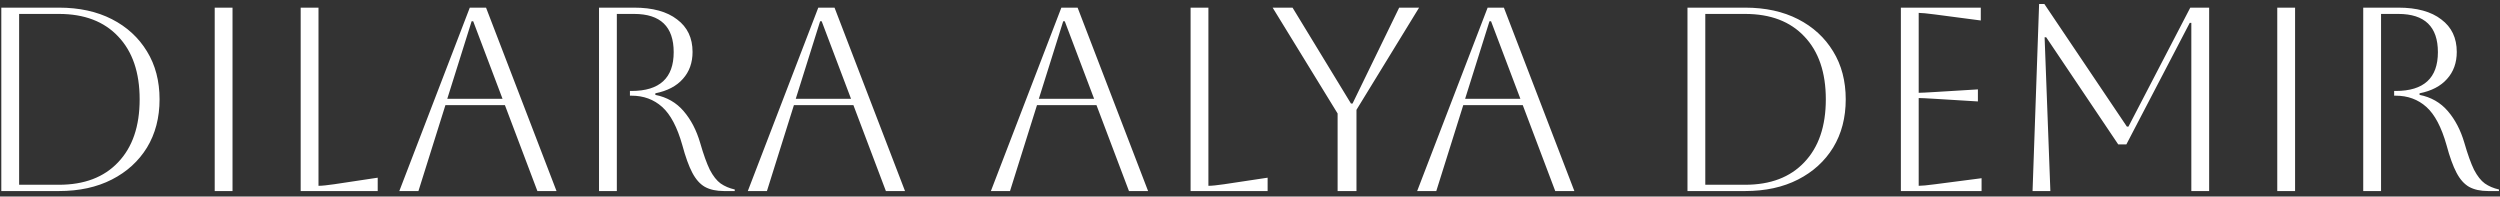 <svg width="229" height="18" viewBox="0 0 229 18" fill="none" xmlns="http://www.w3.org/2000/svg">
<rect x="0" y="0" width="229" height="18" fill="#333333" stroke="none"/>
<path d="M0.12 17.5V0.7H5.4C7.256 0.7 8.872 1.052 10.248 1.756C11.624 2.46 12.696 3.444 13.464 4.708C14.232 5.956 14.616 7.42 14.616 9.1C14.616 10.78 14.232 12.252 13.464 13.516C12.696 14.764 11.624 15.74 10.248 16.444C8.872 17.148 7.256 17.5 5.4 17.5H0.12ZM5.4 1.276H1.752V16.924H5.4C7.72 16.924 9.528 16.236 10.824 14.86C12.136 13.484 12.792 11.564 12.792 9.1C12.792 6.636 12.136 4.716 10.824 3.34C9.528 1.964 7.72 1.276 5.4 1.276ZM19.667 17.5V0.7H21.299V17.5H19.667ZM27.542 0.7H29.174V17.02C29.478 17.02 29.958 16.972 30.614 16.876L34.598 16.276V17.5H27.542V0.7ZM36.577 17.5L43.033 0.7H44.521L50.977 17.5H49.225L46.249 9.628H40.801L38.329 17.5H36.577ZM43.201 1.948L40.969 9.052H46.033L43.345 1.948H43.201ZM54.87 0.7H58.086C59.782 0.7 61.094 1.06 62.022 1.78C62.966 2.484 63.438 3.476 63.438 4.756C63.438 5.748 63.142 6.572 62.55 7.228C61.974 7.884 61.134 8.324 60.03 8.548V8.692C61.086 8.9 61.95 9.396 62.622 10.18C63.294 10.964 63.798 11.932 64.134 13.084C64.438 14.14 64.734 14.964 65.022 15.556C65.326 16.132 65.654 16.548 66.006 16.804C66.374 17.06 66.806 17.244 67.302 17.356V17.5H66.318C65.614 17.5 65.03 17.372 64.566 17.116C64.118 16.86 63.734 16.428 63.414 15.82C63.094 15.212 62.79 14.372 62.502 13.3C62.038 11.652 61.422 10.484 60.654 9.796C59.886 9.108 58.95 8.764 57.846 8.764H57.702V8.332H57.846C60.422 8.332 61.71 7.148 61.71 4.78C61.71 2.444 60.502 1.276 58.086 1.276H56.502V17.5H54.87V0.7ZM68.499 17.5L74.955 0.7H76.443L82.899 17.5H81.147L78.171 9.628H72.723L70.251 17.5H68.499ZM75.123 1.948L72.891 9.052H77.955L75.267 1.948H75.123ZM90.765 17.5L97.221 0.7H98.709L105.165 17.5H103.413L100.437 9.628H94.989L92.517 17.5H90.765ZM97.389 1.948L95.157 9.052H100.221L97.533 1.948H97.389ZM109.058 0.7H110.69V17.02C110.994 17.02 111.474 16.972 112.13 16.876L116.114 16.276V17.5H109.058V0.7ZM122.525 17.5V10.396L116.573 0.7H118.397L123.749 9.484H123.893L128.165 0.7H129.989L124.253 10.06V17.5H122.525ZM129.812 17.5L136.268 0.7H137.756L144.212 17.5H142.46L139.484 9.628H134.036L131.564 17.5H129.812ZM136.436 1.948L134.204 9.052H139.268L136.58 1.948H136.436ZM154.573 17.5V0.7H159.853C161.709 0.7 163.325 1.052 164.701 1.756C166.077 2.46 167.149 3.444 167.917 4.708C168.685 5.956 169.069 7.42 169.069 9.1C169.069 10.78 168.685 12.252 167.917 13.516C167.149 14.764 166.077 15.74 164.701 16.444C163.325 17.148 161.709 17.5 159.853 17.5H154.573ZM159.853 1.276H156.205V16.924H159.853C162.173 16.924 163.981 16.236 165.277 14.86C166.589 13.484 167.245 11.564 167.245 9.1C167.245 6.636 166.589 4.716 165.277 3.34C163.981 1.964 162.173 1.276 159.853 1.276ZM174.12 17.5V0.7H181.44V1.876L177.24 1.324C176.504 1.228 176.008 1.18 175.752 1.18V8.5C175.96 8.5 176.456 8.476 177.24 8.428L181.176 8.188V9.292L177.24 9.052C176.456 9.004 175.96 8.98 175.752 8.98V17.02C176.04 17.02 176.544 16.972 177.264 16.876L181.512 16.324V17.5H174.12ZM202.358 0.7V17.5H200.726V2.092H200.582L194.774 13.228H194.03L187.43 3.412H187.286L187.814 17.5H186.182L186.782 0.364H187.262L194.822 11.596H194.966L200.63 0.7H202.358ZM208.597 17.5V0.7H210.229V17.5H208.597ZM216.472 0.7H219.688C221.384 0.7 222.696 1.06 223.624 1.78C224.568 2.484 225.04 3.476 225.04 4.756C225.04 5.748 224.744 6.572 224.152 7.228C223.576 7.884 222.736 8.324 221.632 8.548V8.692C222.688 8.9 223.552 9.396 224.224 10.18C224.896 10.964 225.4 11.932 225.736 13.084C226.04 14.14 226.336 14.964 226.624 15.556C226.928 16.132 227.256 16.548 227.608 16.804C227.976 17.06 228.408 17.244 228.904 17.356V17.5H227.92C227.216 17.5 226.632 17.372 226.168 17.116C225.72 16.86 225.336 16.428 225.016 15.82C224.696 15.212 224.392 14.372 224.104 13.3C223.64 11.652 223.024 10.484 222.256 9.796C221.488 9.108 220.552 8.764 219.448 8.764H219.304V8.332H219.448C222.024 8.332 223.312 7.148 223.312 4.78C223.312 2.444 222.104 1.276 219.688 1.276H218.104V17.5H216.472V0.7Z" fill="white"/>
</svg>
